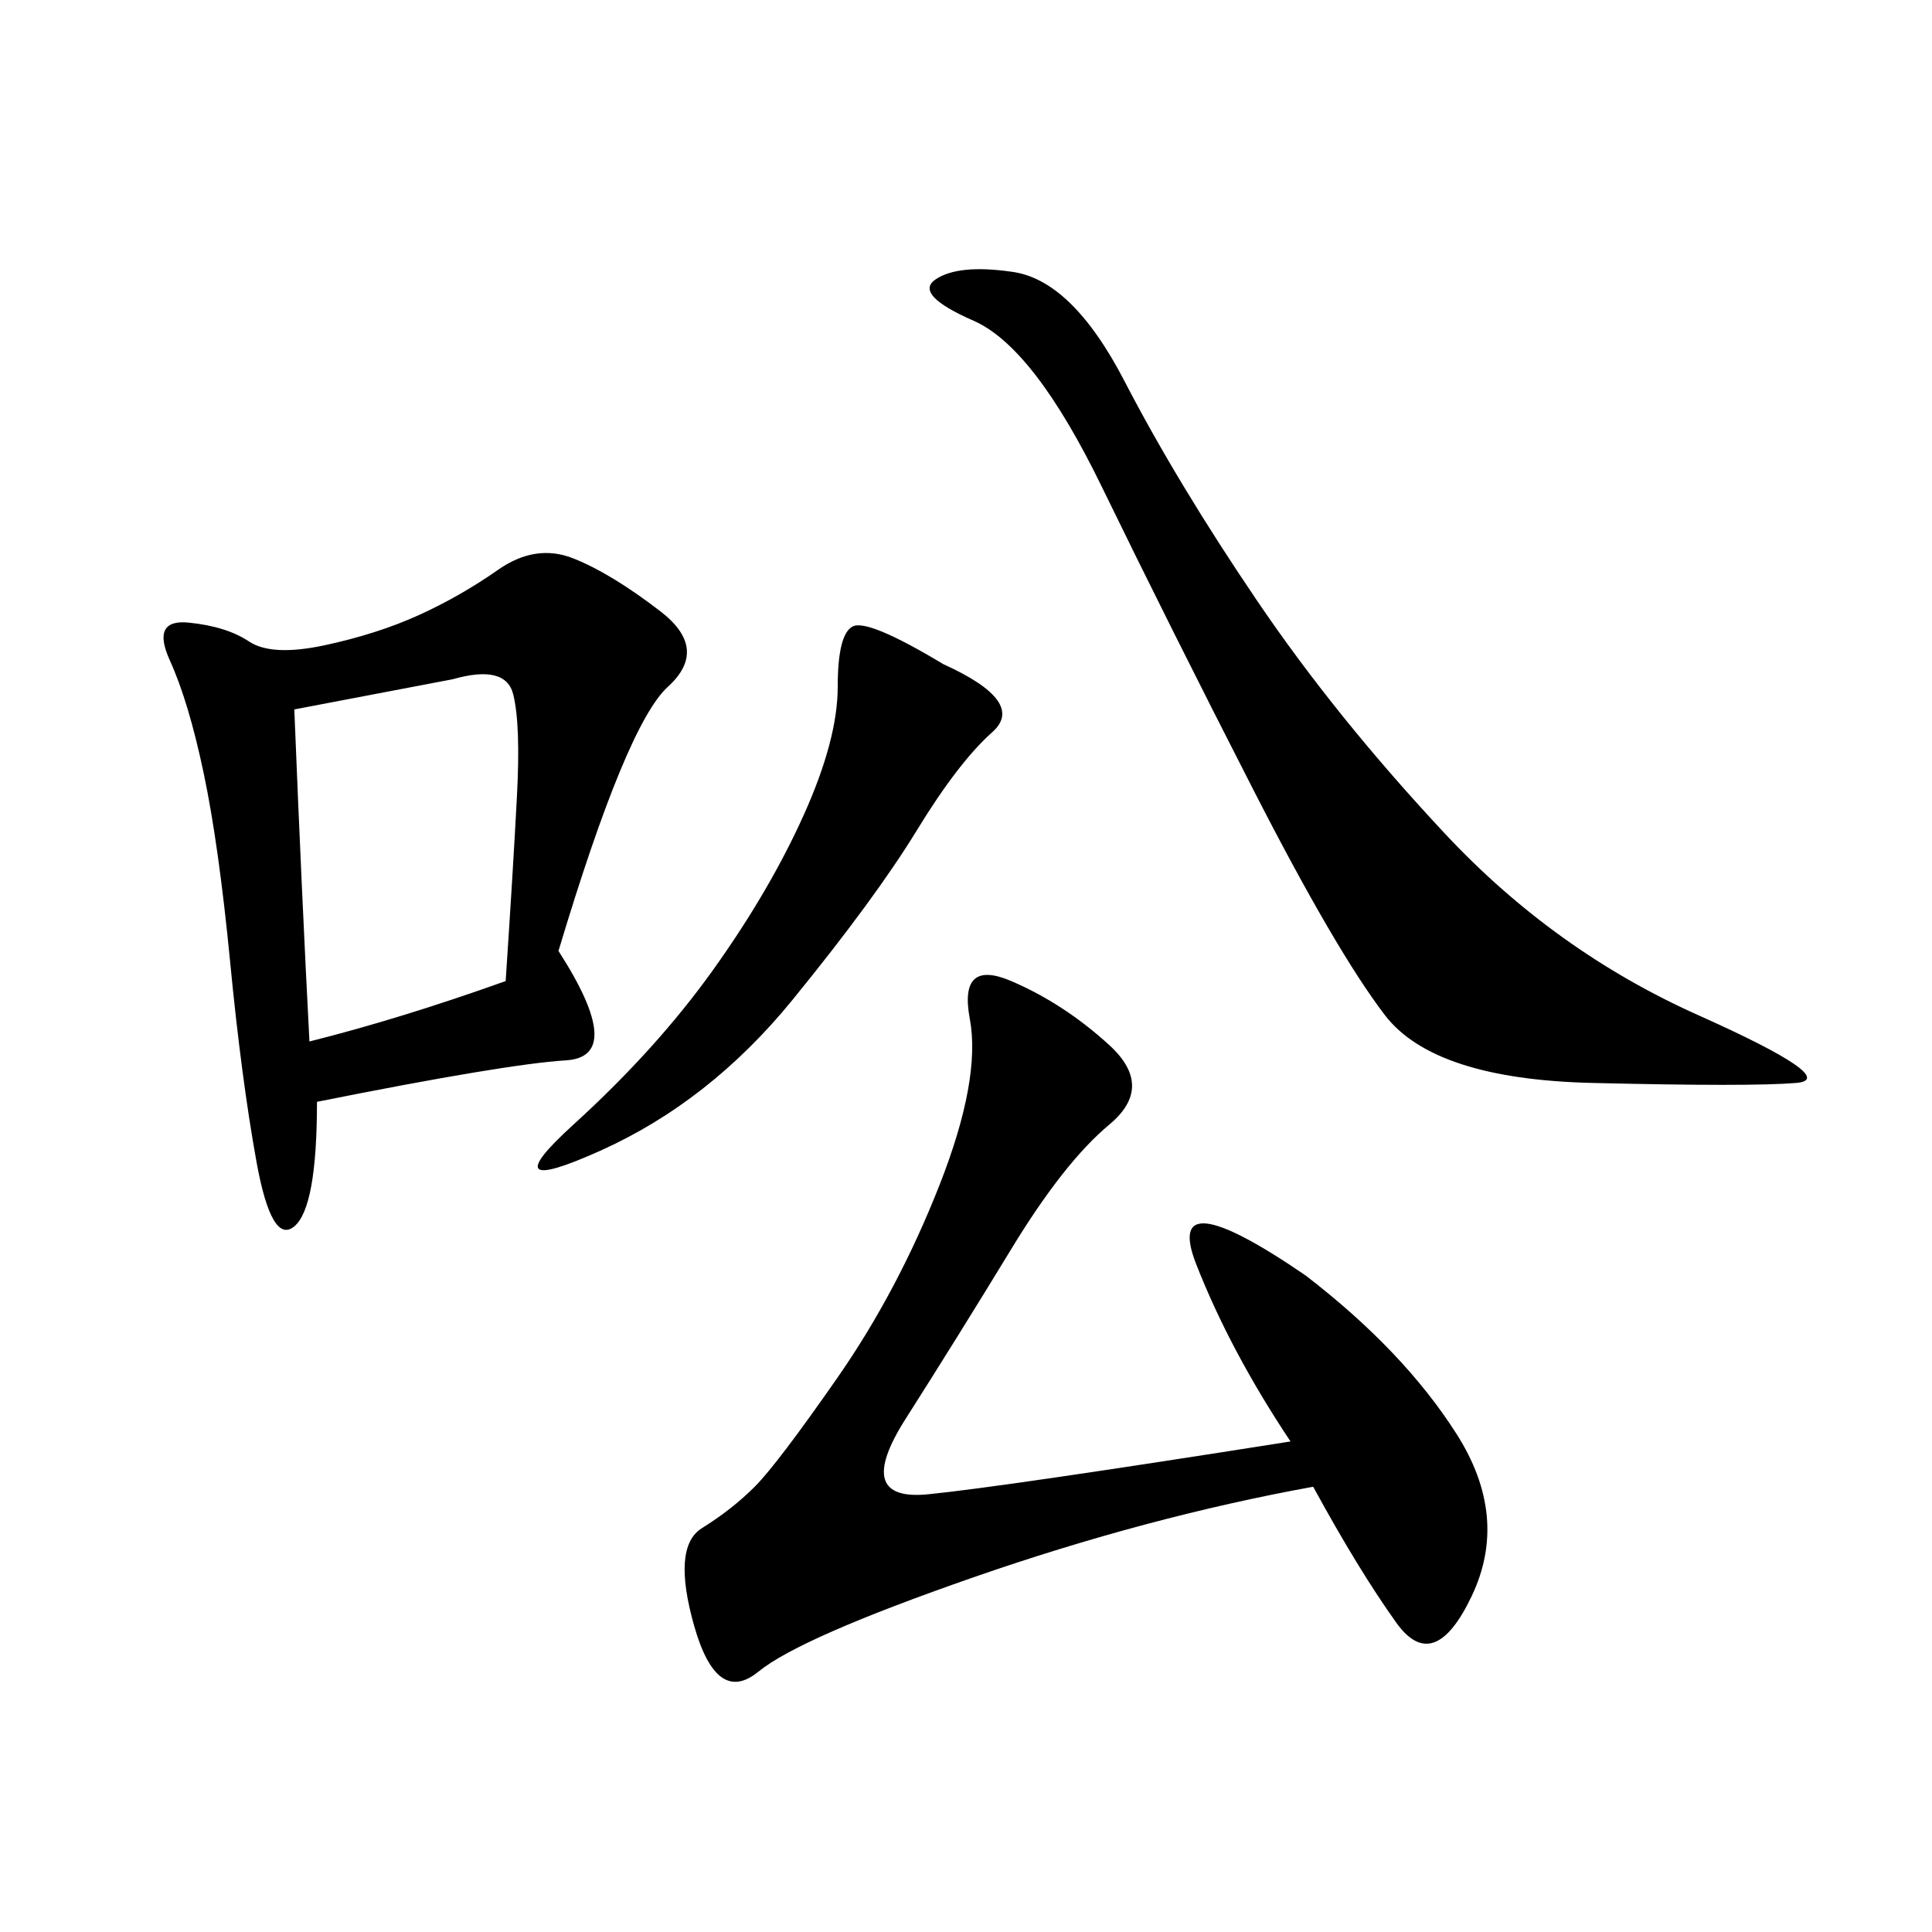 <svg xmlns="http://www.w3.org/2000/svg" xmlns:xlink="http://www.w3.org/1999/xlink" width="300" height="300"><path d="M86.72 147.66Q97.27 164.06 87.89 164.65Q78.52 165.23 49.22 171.09L49.22 171.09Q49.22 187.50 45.70 190.43Q42.19 193.36 39.84 180.47Q37.50 167.58 35.74 149.41Q33.98 131.25 31.64 120.12Q29.30 108.98 26.37 102.54Q23.44 96.09 29.30 96.68Q35.16 97.27 38.67 99.61Q42.19 101.95 50.39 100.20Q58.59 98.44 65.04 95.51Q71.48 92.58 77.34 88.48Q83.20 84.38 89.06 86.72Q94.92 89.06 102.54 94.92Q110.16 100.78 103.71 106.64Q97.27 112.50 86.72 147.66L86.72 147.66ZM200.39 223.83Q191.02 209.77 185.74 196.29Q180.47 182.81 202.73 198.05L202.73 198.05Q217.97 209.77 226.17 222.66Q234.38 235.55 228.52 247.85Q222.66 260.16 216.80 251.95Q210.94 243.75 203.91 230.86L203.91 230.86Q178.13 235.55 151.17 244.92Q124.22 254.30 117.77 259.57Q111.33 264.84 107.81 252.54Q104.30 240.23 108.98 237.30Q113.67 234.38 117.19 230.86Q120.70 227.34 130.08 213.87Q139.45 200.39 145.90 183.98Q152.34 167.58 150.59 158.20Q148.83 148.83 157.03 152.34Q165.23 155.86 172.27 162.30Q179.30 168.75 172.27 174.61Q165.23 180.47 157.03 193.95Q148.83 207.42 140.63 220.31Q132.42 233.20 144.14 232.03Q155.86 230.86 200.39 223.83L200.39 223.83ZM157.03 42.19Q166.41 43.36 174.61 59.18Q182.81 75 195.12 93.16Q207.42 111.33 224.41 129.49Q241.41 147.66 263.67 157.62Q285.94 167.58 278.91 168.16Q271.88 168.75 247.27 168.16Q222.66 167.58 215.04 157.62Q207.42 147.66 194.53 122.46Q181.64 97.27 171.09 75.59Q160.55 53.91 151.17 49.80Q141.80 45.70 145.31 43.36Q148.83 41.02 157.03 42.19L157.03 42.19ZM48.05 161.72Q62.11 158.20 78.52 152.34L78.52 152.34Q79.69 134.77 80.27 123.63Q80.86 112.50 79.69 107.81Q78.52 103.13 70.31 105.47L70.31 105.47L45.70 110.16Q46.88 139.45 48.05 161.72L48.05 161.72ZM146.48 103.13Q159.38 108.98 154.10 113.67Q148.83 118.36 142.38 128.91Q135.94 139.45 123.05 155.27Q110.16 171.09 93.16 178.71Q76.17 186.33 89.06 174.61Q101.95 162.89 110.74 150.59Q119.53 138.28 124.80 126.56Q130.08 114.84 130.08 106.64L130.08 106.64Q130.08 98.44 132.42 97.27Q134.77 96.09 146.48 103.13L146.48 103.13Z"/></svg>
